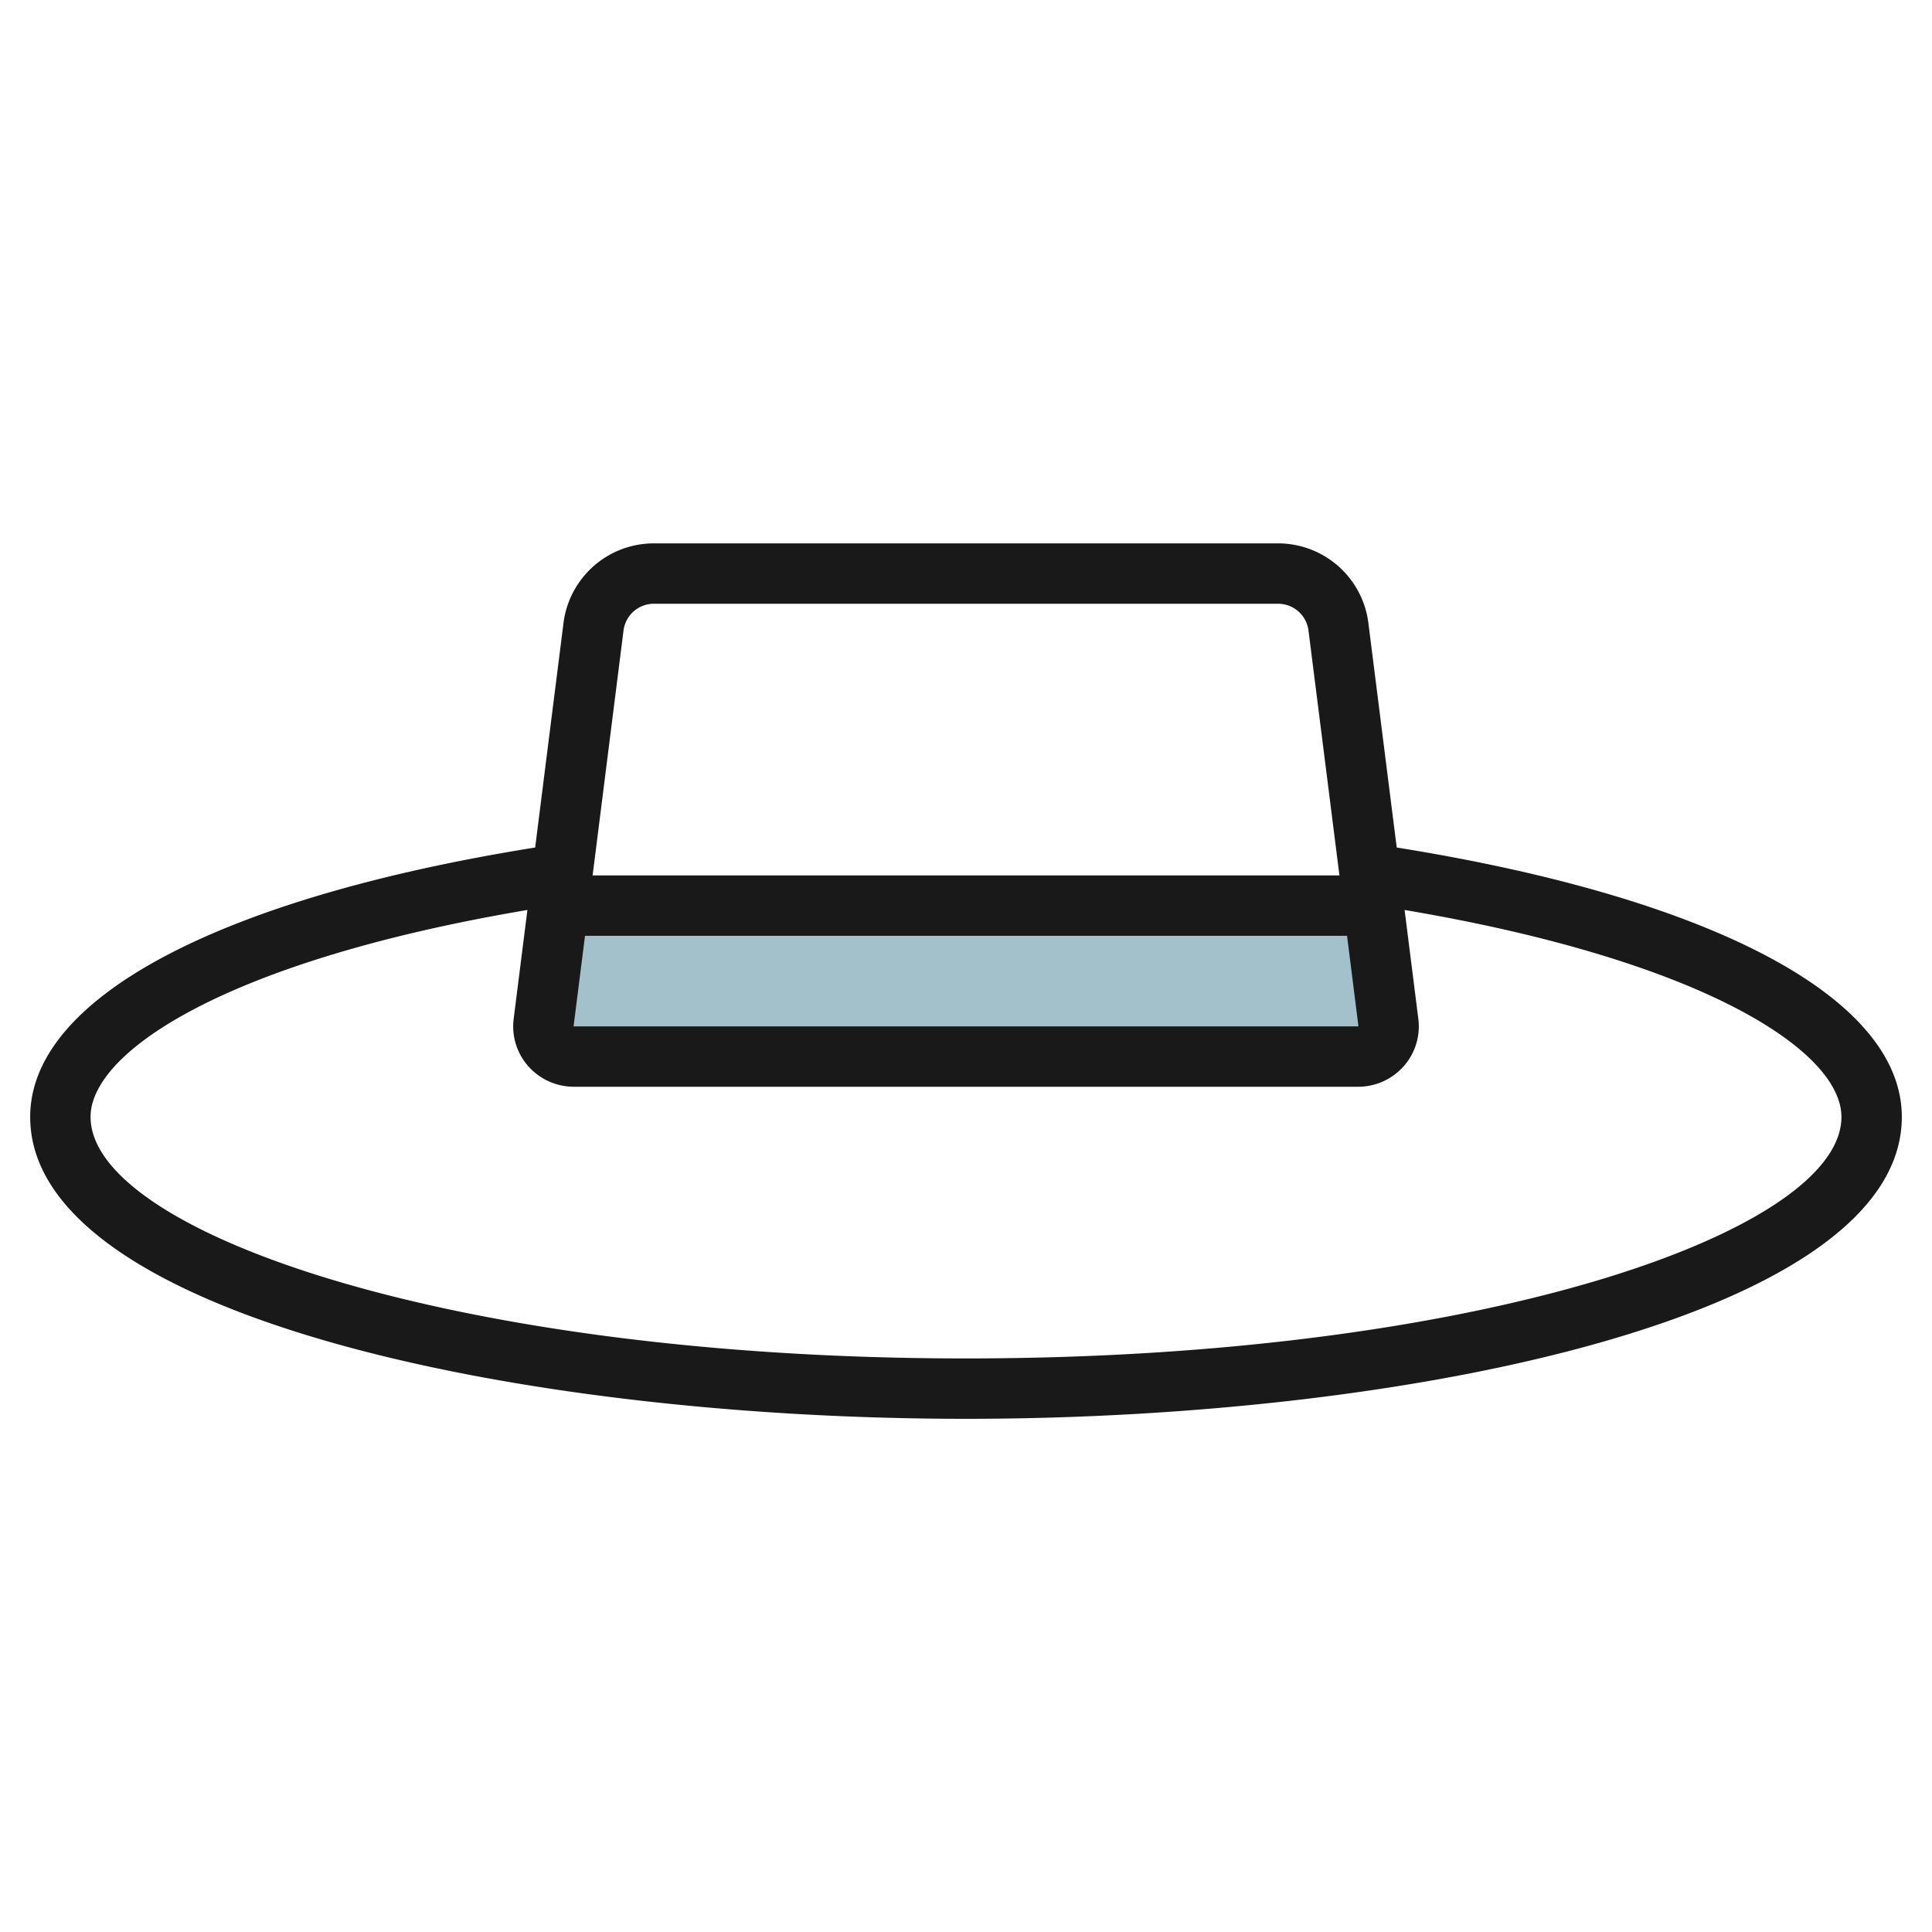 <svg id="Artboard_30" height="512" viewBox="0 0 64 64" width="512" xmlns="http://www.w3.org/2000/svg" data-name="Artboard 30"><path d="m45.992 33.876-.492-3.876h-27l-.489 3.876a1 1 0 0 0 1 1.124h25.979a1 1 0 0 0 1.002-1.124z" fill="#a3c1ca"/><path d="m46.268 28.075-.94-7.448a3.016 3.016 0 0 0 -3-2.627h-20.66a3.016 3.016 0 0 0 -3 2.627l-.94 7.448c-10.483 1.678-16.728 4.991-16.728 8.925 0 6.5 15.972 10 31 10s31-3.5 31-10c0-3.934-6.245-7.247-16.732-8.925zm-1.268 5.92a.012.012 0 0 1 -.01.005h-25.99l.379-3h25.244zm-24.344-13.118a1.014 1.014 0 0 1 1.012-.877h20.664a1.014 1.014 0 0 1 1.012.877l1.027 8.123h-24.74zm11.344 24.123c-17.09 0-29-4.216-29-8 0-2.174 4.55-5.182 14.471-6.856l-.455 3.607a1.991 1.991 0 0 0 .483 1.568 2.016 2.016 0 0 0 1.511.681h25.98a2.016 2.016 0 0 0 1.511-.681 1.991 1.991 0 0 0 .483-1.568l-.455-3.607c9.921 1.674 14.471 4.682 14.471 6.856 0 3.784-11.91 8-29 8z" fill="#191919"/></svg>